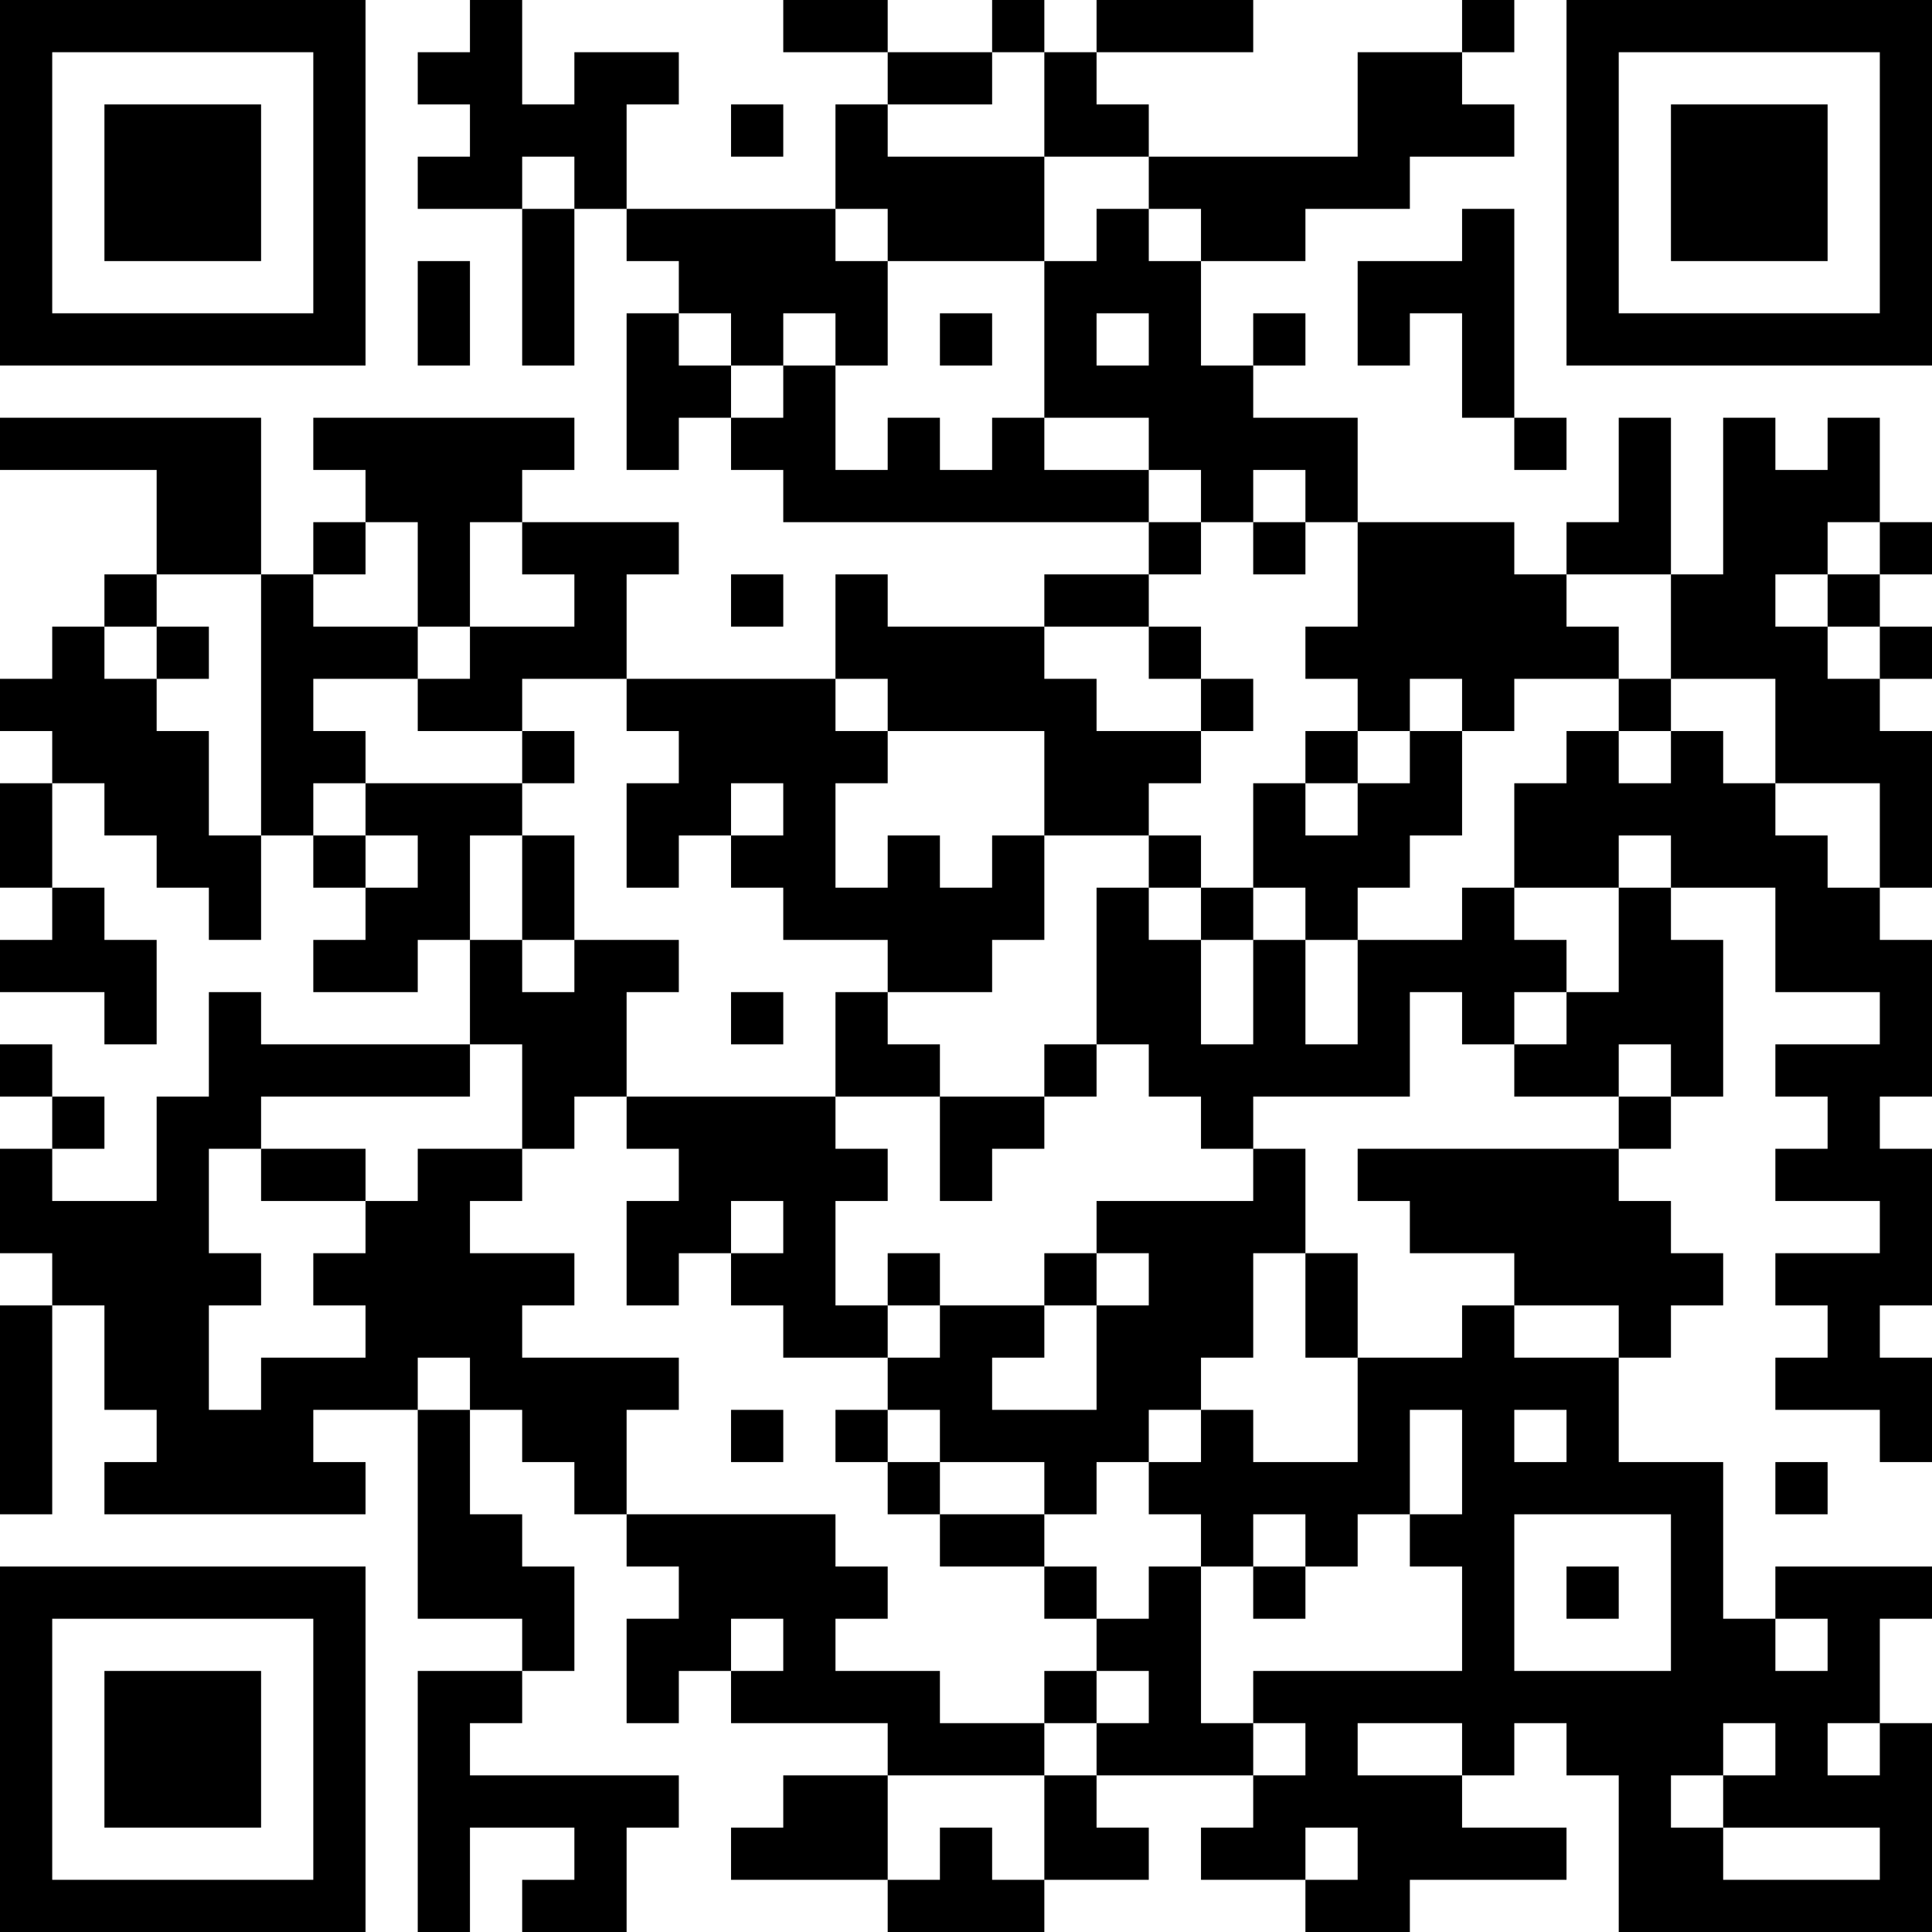 <?xml version="1.0" encoding="UTF-8"?>
<svg xmlns="http://www.w3.org/2000/svg" version="1.1" width="400" height="400" viewBox="0 0 400 400"><rect x="0" y="0" width="400" height="400" fill="#ffffff"/><g transform="scale(10.811)"><g transform="translate(0,0)"><path fill-rule="evenodd" d="M9 0L9 1L8 1L8 2L9 2L9 3L8 3L8 4L10 4L10 7L11 7L11 4L12 4L12 5L13 5L13 6L12 6L12 9L13 9L13 8L14 8L14 9L15 9L15 10L22 10L22 11L20 11L20 12L17 12L17 11L16 11L16 13L12 13L12 11L13 11L13 10L10 10L10 9L11 9L11 8L6 8L6 9L7 9L7 10L6 10L6 11L5 11L5 8L0 8L0 9L3 9L3 11L2 11L2 12L1 12L1 13L0 13L0 14L1 14L1 15L0 15L0 17L1 17L1 18L0 18L0 19L2 19L2 20L3 20L3 18L2 18L2 17L1 17L1 15L2 15L2 16L3 16L3 17L4 17L4 18L5 18L5 16L6 16L6 17L7 17L7 18L6 18L6 19L8 19L8 18L9 18L9 20L5 20L5 19L4 19L4 21L3 21L3 23L1 23L1 22L2 22L2 21L1 21L1 20L0 20L0 21L1 21L1 22L0 22L0 24L1 24L1 25L0 25L0 29L1 29L1 25L2 25L2 27L3 27L3 28L2 28L2 29L7 29L7 28L6 28L6 27L8 27L8 31L10 31L10 32L8 32L8 37L9 37L9 35L11 35L11 36L10 36L10 37L12 37L12 35L13 35L13 34L9 34L9 33L10 33L10 32L11 32L11 30L10 30L10 29L9 29L9 27L10 27L10 28L11 28L11 29L12 29L12 30L13 30L13 31L12 31L12 33L13 33L13 32L14 32L14 33L17 33L17 34L15 34L15 35L14 35L14 36L17 36L17 37L20 37L20 36L22 36L22 35L21 35L21 34L24 34L24 35L23 35L23 36L25 36L25 37L27 37L27 36L30 36L30 35L28 35L28 34L29 34L29 33L30 33L30 34L31 34L31 37L37 37L37 33L36 33L36 31L37 31L37 30L34 30L34 31L33 31L33 28L31 28L31 26L32 26L32 25L33 25L33 24L32 24L32 23L31 23L31 22L32 22L32 21L33 21L33 18L32 18L32 17L34 17L34 19L36 19L36 20L34 20L34 21L35 21L35 22L34 22L34 23L36 23L36 24L34 24L34 25L35 25L35 26L34 26L34 27L36 27L36 28L37 28L37 26L36 26L36 25L37 25L37 22L36 22L36 21L37 21L37 18L36 18L36 17L37 17L37 14L36 14L36 13L37 13L37 12L36 12L36 11L37 11L37 10L36 10L36 8L35 8L35 9L34 9L34 8L33 8L33 11L32 11L32 8L31 8L31 10L30 10L30 11L29 11L29 10L26 10L26 8L24 8L24 7L25 7L25 6L24 6L24 7L23 7L23 5L25 5L25 4L27 4L27 3L29 3L29 2L28 2L28 1L29 1L29 0L28 0L28 1L26 1L26 3L22 3L22 2L21 2L21 1L24 1L24 0L21 0L21 1L20 1L20 0L19 0L19 1L17 1L17 0L15 0L15 1L17 1L17 2L16 2L16 4L12 4L12 2L13 2L13 1L11 1L11 2L10 2L10 0ZM19 1L19 2L17 2L17 3L20 3L20 5L17 5L17 4L16 4L16 5L17 5L17 7L16 7L16 6L15 6L15 7L14 7L14 6L13 6L13 7L14 7L14 8L15 8L15 7L16 7L16 9L17 9L17 8L18 8L18 9L19 9L19 8L20 8L20 9L22 9L22 10L23 10L23 11L22 11L22 12L20 12L20 13L21 13L21 14L23 14L23 15L22 15L22 16L20 16L20 14L17 14L17 13L16 13L16 14L17 14L17 15L16 15L16 17L17 17L17 16L18 16L18 17L19 17L19 16L20 16L20 18L19 18L19 19L17 19L17 18L15 18L15 17L14 17L14 16L15 16L15 15L14 15L14 16L13 16L13 17L12 17L12 15L13 15L13 14L12 14L12 13L10 13L10 14L8 14L8 13L9 13L9 12L11 12L11 11L10 11L10 10L9 10L9 12L8 12L8 10L7 10L7 11L6 11L6 12L8 12L8 13L6 13L6 14L7 14L7 15L6 15L6 16L7 16L7 17L8 17L8 16L7 16L7 15L10 15L10 16L9 16L9 18L10 18L10 19L11 19L11 18L13 18L13 19L12 19L12 21L11 21L11 22L10 22L10 20L9 20L9 21L5 21L5 22L4 22L4 24L5 24L5 25L4 25L4 27L5 27L5 26L7 26L7 25L6 25L6 24L7 24L7 23L8 23L8 22L10 22L10 23L9 23L9 24L11 24L11 25L10 25L10 26L13 26L13 27L12 27L12 29L16 29L16 30L17 30L17 31L16 31L16 32L18 32L18 33L20 33L20 34L17 34L17 36L18 36L18 35L19 35L19 36L20 36L20 34L21 34L21 33L22 33L22 32L21 32L21 31L22 31L22 30L23 30L23 33L24 33L24 34L25 34L25 33L24 33L24 32L28 32L28 30L27 30L27 29L28 29L28 27L27 27L27 29L26 29L26 30L25 30L25 29L24 29L24 30L23 30L23 29L22 29L22 28L23 28L23 27L24 27L24 28L26 28L26 26L28 26L28 25L29 25L29 26L31 26L31 25L29 25L29 24L27 24L27 23L26 23L26 22L31 22L31 21L32 21L32 20L31 20L31 21L29 21L29 20L30 20L30 19L31 19L31 17L32 17L32 16L31 16L31 17L29 17L29 15L30 15L30 14L31 14L31 15L32 15L32 14L33 14L33 15L34 15L34 16L35 16L35 17L36 17L36 15L34 15L34 13L32 13L32 11L30 11L30 12L31 12L31 13L29 13L29 14L28 14L28 13L27 13L27 14L26 14L26 13L25 13L25 12L26 12L26 10L25 10L25 9L24 9L24 10L23 10L23 9L22 9L22 8L20 8L20 5L21 5L21 4L22 4L22 5L23 5L23 4L22 4L22 3L20 3L20 1ZM14 2L14 3L15 3L15 2ZM10 3L10 4L11 4L11 3ZM28 4L28 5L26 5L26 7L27 7L27 6L28 6L28 8L29 8L29 9L30 9L30 8L29 8L29 4ZM8 5L8 7L9 7L9 5ZM18 6L18 7L19 7L19 6ZM21 6L21 7L22 7L22 6ZM24 10L24 11L25 11L25 10ZM35 10L35 11L34 11L34 12L35 12L35 13L36 13L36 12L35 12L35 11L36 11L36 10ZM3 11L3 12L2 12L2 13L3 13L3 14L4 14L4 16L5 16L5 11ZM14 11L14 12L15 12L15 11ZM3 12L3 13L4 13L4 12ZM22 12L22 13L23 13L23 14L24 14L24 13L23 13L23 12ZM31 13L31 14L32 14L32 13ZM10 14L10 15L11 15L11 14ZM25 14L25 15L24 15L24 17L23 17L23 16L22 16L22 17L21 17L21 20L20 20L20 21L18 21L18 20L17 20L17 19L16 19L16 21L12 21L12 22L13 22L13 23L12 23L12 25L13 25L13 24L14 24L14 25L15 25L15 26L17 26L17 27L16 27L16 28L17 28L17 29L18 29L18 30L20 30L20 31L21 31L21 30L20 30L20 29L21 29L21 28L22 28L22 27L23 27L23 26L24 26L24 24L25 24L25 26L26 26L26 24L25 24L25 22L24 22L24 21L27 21L27 19L28 19L28 20L29 20L29 19L30 19L30 18L29 18L29 17L28 17L28 18L26 18L26 17L27 17L27 16L28 16L28 14L27 14L27 15L26 15L26 14ZM25 15L25 16L26 16L26 15ZM10 16L10 18L11 18L11 16ZM22 17L22 18L23 18L23 20L24 20L24 18L25 18L25 20L26 20L26 18L25 18L25 17L24 17L24 18L23 18L23 17ZM14 19L14 20L15 20L15 19ZM21 20L21 21L20 21L20 22L19 22L19 23L18 23L18 21L16 21L16 22L17 22L17 23L16 23L16 25L17 25L17 26L18 26L18 25L20 25L20 26L19 26L19 27L21 27L21 25L22 25L22 24L21 24L21 23L24 23L24 22L23 22L23 21L22 21L22 20ZM5 22L5 23L7 23L7 22ZM14 23L14 24L15 24L15 23ZM17 24L17 25L18 25L18 24ZM20 24L20 25L21 25L21 24ZM8 26L8 27L9 27L9 26ZM14 27L14 28L15 28L15 27ZM17 27L17 28L18 28L18 29L20 29L20 28L18 28L18 27ZM29 27L29 28L30 28L30 27ZM34 28L34 29L35 29L35 28ZM29 29L29 32L32 32L32 29ZM24 30L24 31L25 31L25 30ZM30 30L30 31L31 31L31 30ZM14 31L14 32L15 32L15 31ZM34 31L34 32L35 32L35 31ZM20 32L20 33L21 33L21 32ZM26 33L26 34L28 34L28 33ZM33 33L33 34L32 34L32 35L33 35L33 36L36 36L36 35L33 35L33 34L34 34L34 33ZM35 33L35 34L36 34L36 33ZM25 35L25 36L26 36L26 35ZM0 0L0 7L7 7L7 0ZM1 1L1 6L6 6L6 1ZM2 2L2 5L5 5L5 2ZM30 0L30 7L37 7L37 0ZM31 1L31 6L36 6L36 1ZM32 2L32 5L35 5L35 2ZM0 30L0 37L7 37L7 30ZM1 31L1 36L6 36L6 31ZM2 32L2 35L5 35L5 32Z" fill="#000000"/></g></g></svg>
